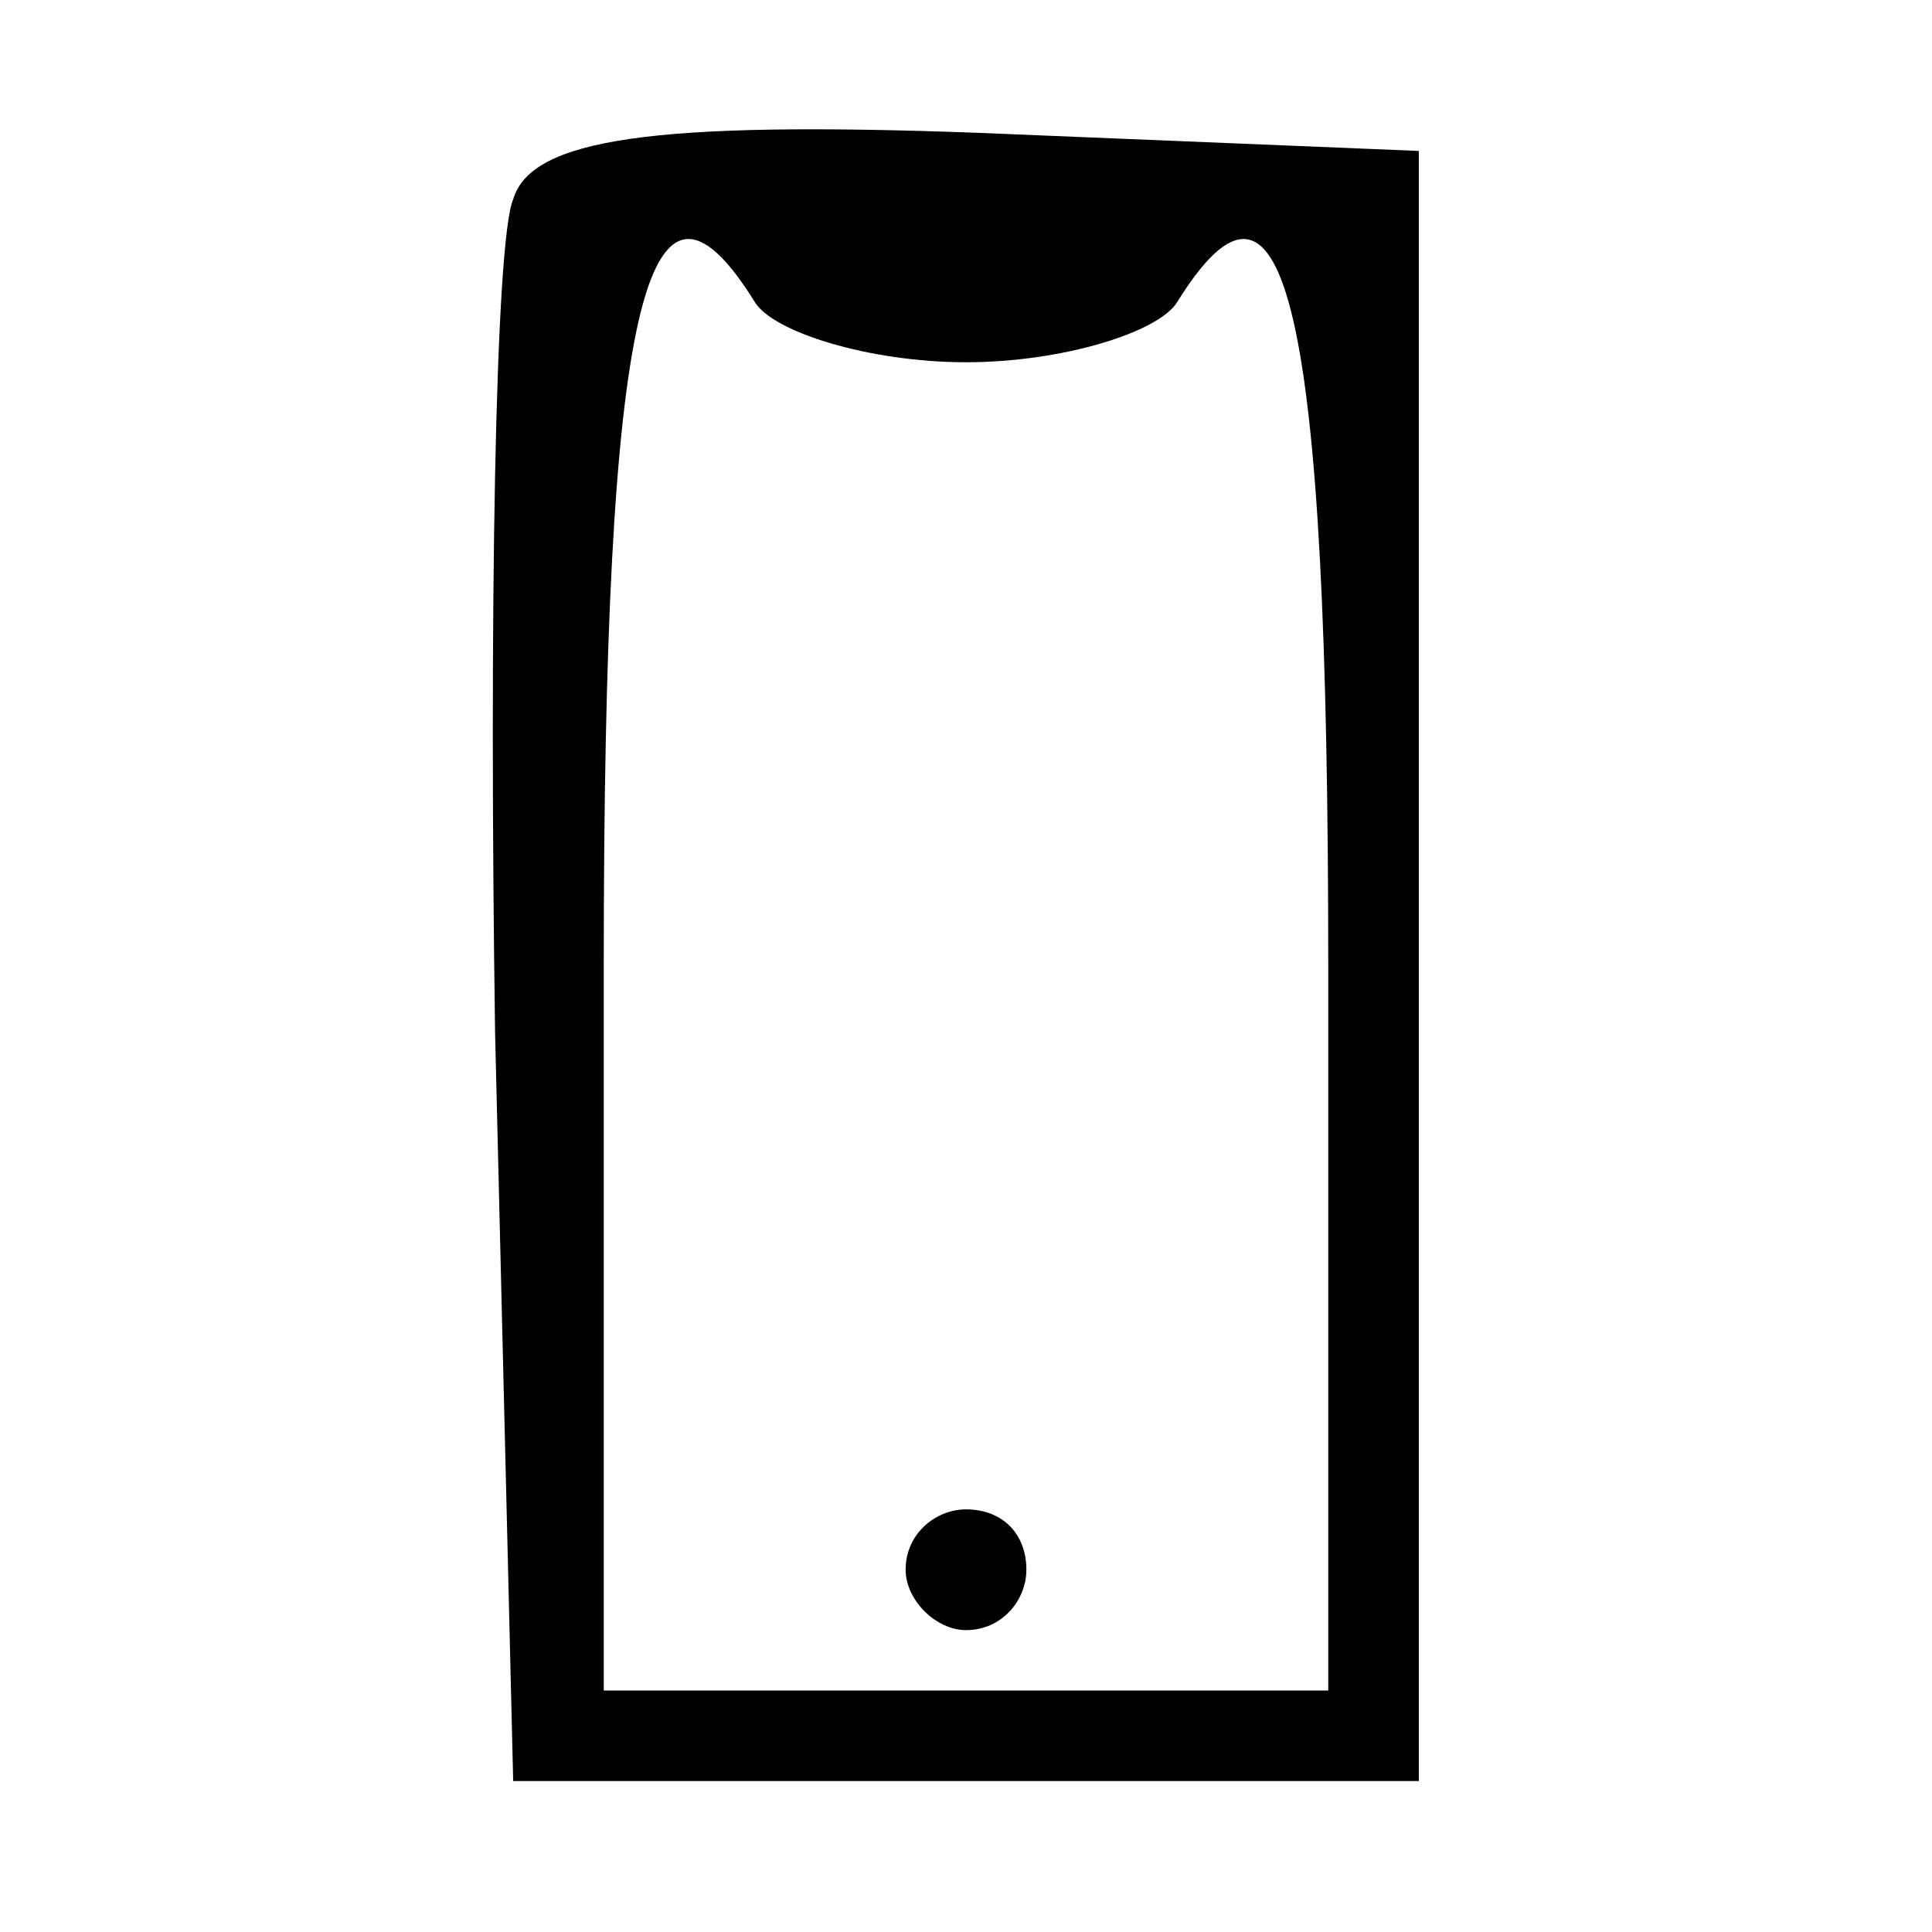 <?xml version="1.0" encoding="UTF-8" standalone="no"?> <svg xmlns="http://www.w3.org/2000/svg" version="1.0" width="32pt" height="32pt" viewBox="0 0 32 32" preserveAspectRatio="xMidYMid meet"><g transform="translate(0,32) scale(0.1,-0.1)" fill="#000000" stroke="none"><path d="M85 287 c-3 -7 -4 -69 -3 -138 l3 -124 75 0 75 0 0 135 0 135 -73 3 c-54 2 -74 -1 -77 -11z m40 -17 c3 -5 19 -10 35 -10 16 0 32 5 35 10 18 29 25 -1 25 -110 l0 -120 -60 0 -60 0 0 120 c0 109 7 139 25 110z"></path><path d="M150 60 c0 -5 5 -10 10 -10 6 0 10 5 10 10 0 6 -4 10 -10 10 -5 0 -10 -4 -10 -10z"></path></g></svg> 